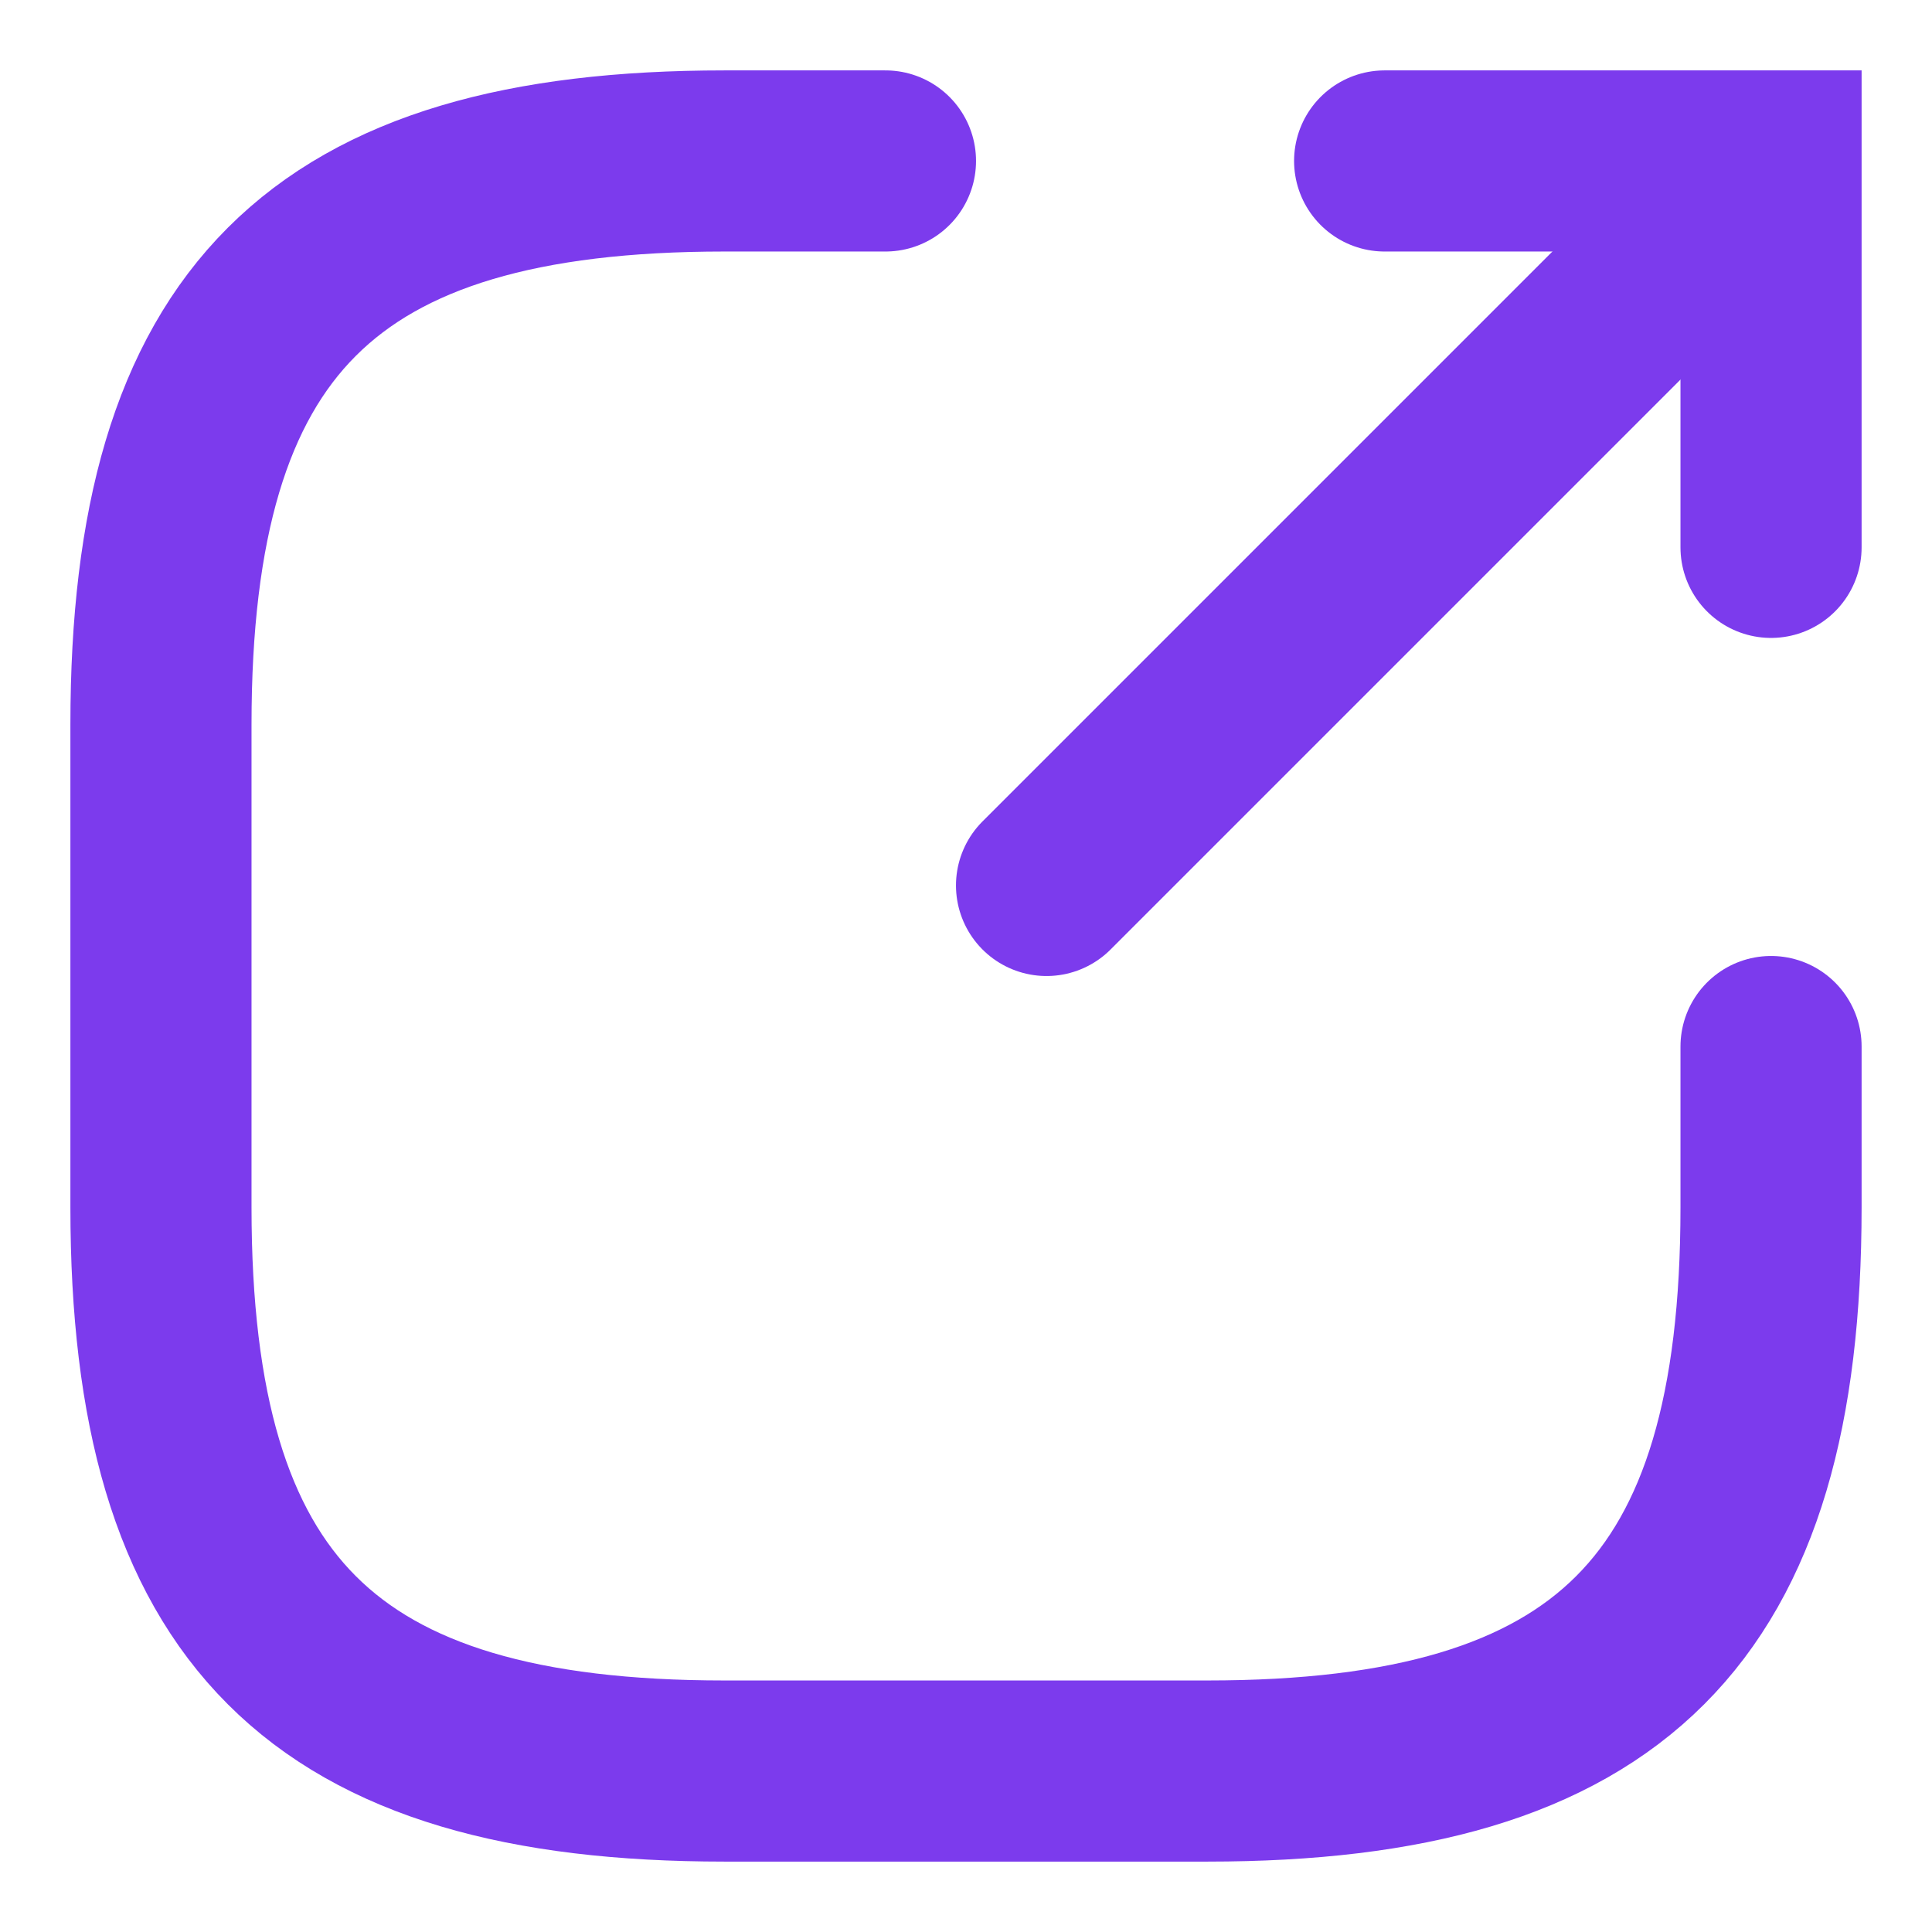 <?xml version="1.0" encoding="utf-8"?>
<svg xmlns="http://www.w3.org/2000/svg" fill="none" height="100%" overflow="visible" preserveAspectRatio="none" style="display: block;" viewBox="0 0 16 16" width="100%">
<g id="vuesax/linear/export">
<g id="export">
<path d="M8.667 7.333L14.133 1.867" id="Vector" stroke="#7C3BED" stroke-linecap="round" stroke-width="1.5"/>
<path d="M14.667 4.533V1.333H11.467" id="Vector_2" stroke="#7C3BED" stroke-linecap="round" stroke-width="1.5"/>
<path d="M7.333 1.333H6C2.667 1.333 1.333 2.667 1.333 6V10C1.333 13.333 2.667 14.667 6 14.667H10C13.333 14.667 14.667 13.333 14.667 10V8.667" id="Vector_3" stroke="#7C3BED" stroke-linecap="round" stroke-width="1.5"/>
<g id="Vector_4" opacity="0">
</g>
</g>
</g>
</svg>